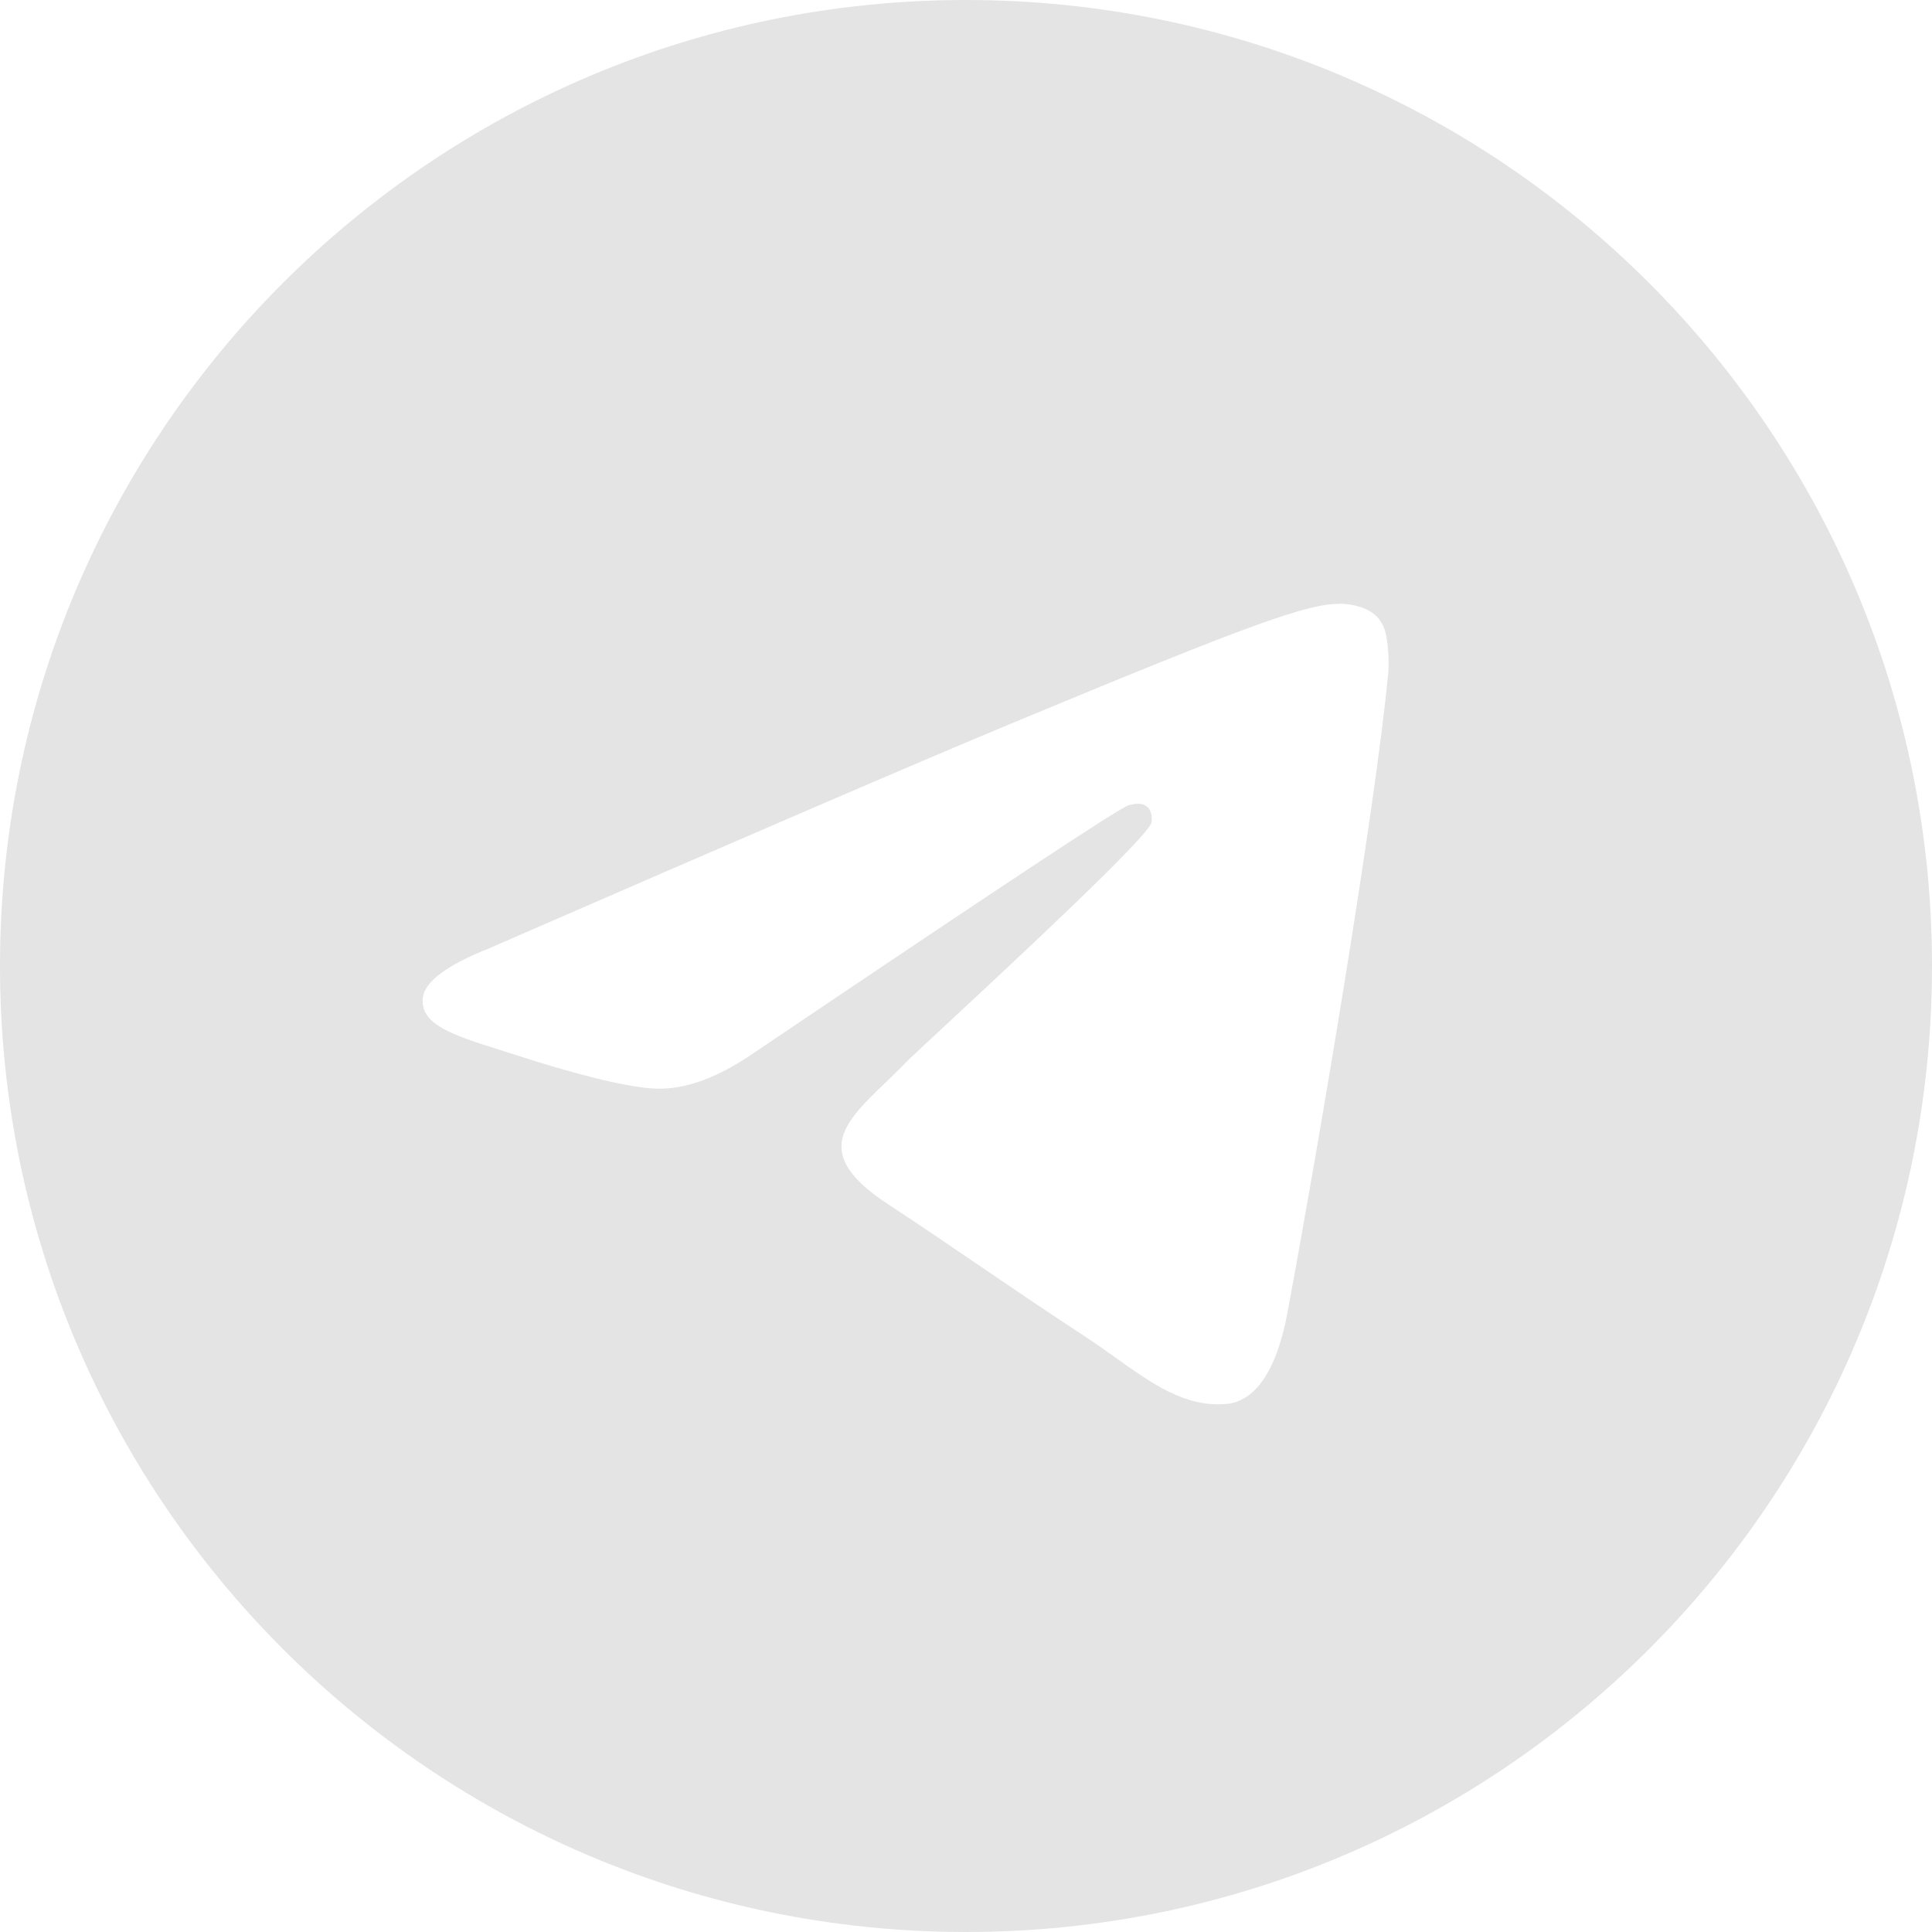 <?xml version="1.0" encoding="UTF-8"?> <svg xmlns="http://www.w3.org/2000/svg" width="24" height="24" viewBox="0 0 24 24" fill="none"><path fill-rule="evenodd" clip-rule="evenodd" d="M12 24C5.373 24 0 18.627 0 12C0 5.373 5.373 0 12 0C18.627 0 24 5.373 24 12C24 18.627 18.627 24 12 24ZM12.519 9.006C11.444 9.453 9.296 10.378 6.075 11.781C5.552 11.989 5.278 12.193 5.253 12.392C5.211 12.728 5.632 12.86 6.205 13.041C6.283 13.065 6.364 13.091 6.447 13.118C7.011 13.301 7.77 13.515 8.165 13.524C8.523 13.532 8.922 13.384 9.363 13.081C12.373 11.05 13.926 10.023 14.024 10.001C14.093 9.985 14.188 9.966 14.252 10.023C14.317 10.08 14.311 10.189 14.304 10.218C14.262 10.396 12.609 11.933 11.754 12.728C11.487 12.976 11.298 13.152 11.259 13.192C11.173 13.282 11.084 13.367 10.999 13.449C10.475 13.954 10.082 14.333 11.021 14.952C11.473 15.249 11.834 15.495 12.194 15.741C12.587 16.008 12.979 16.276 13.487 16.608C13.617 16.693 13.74 16.781 13.86 16.867C14.318 17.193 14.729 17.487 15.238 17.44C15.533 17.413 15.838 17.135 15.993 16.307C16.359 14.35 17.078 10.11 17.245 8.363C17.259 8.21 17.241 8.014 17.226 7.928C17.212 7.842 17.181 7.719 17.069 7.629C16.936 7.521 16.732 7.499 16.641 7.5C16.225 7.507 15.588 7.729 12.519 9.006Z" fill="#E4E4E4"></path></svg> 